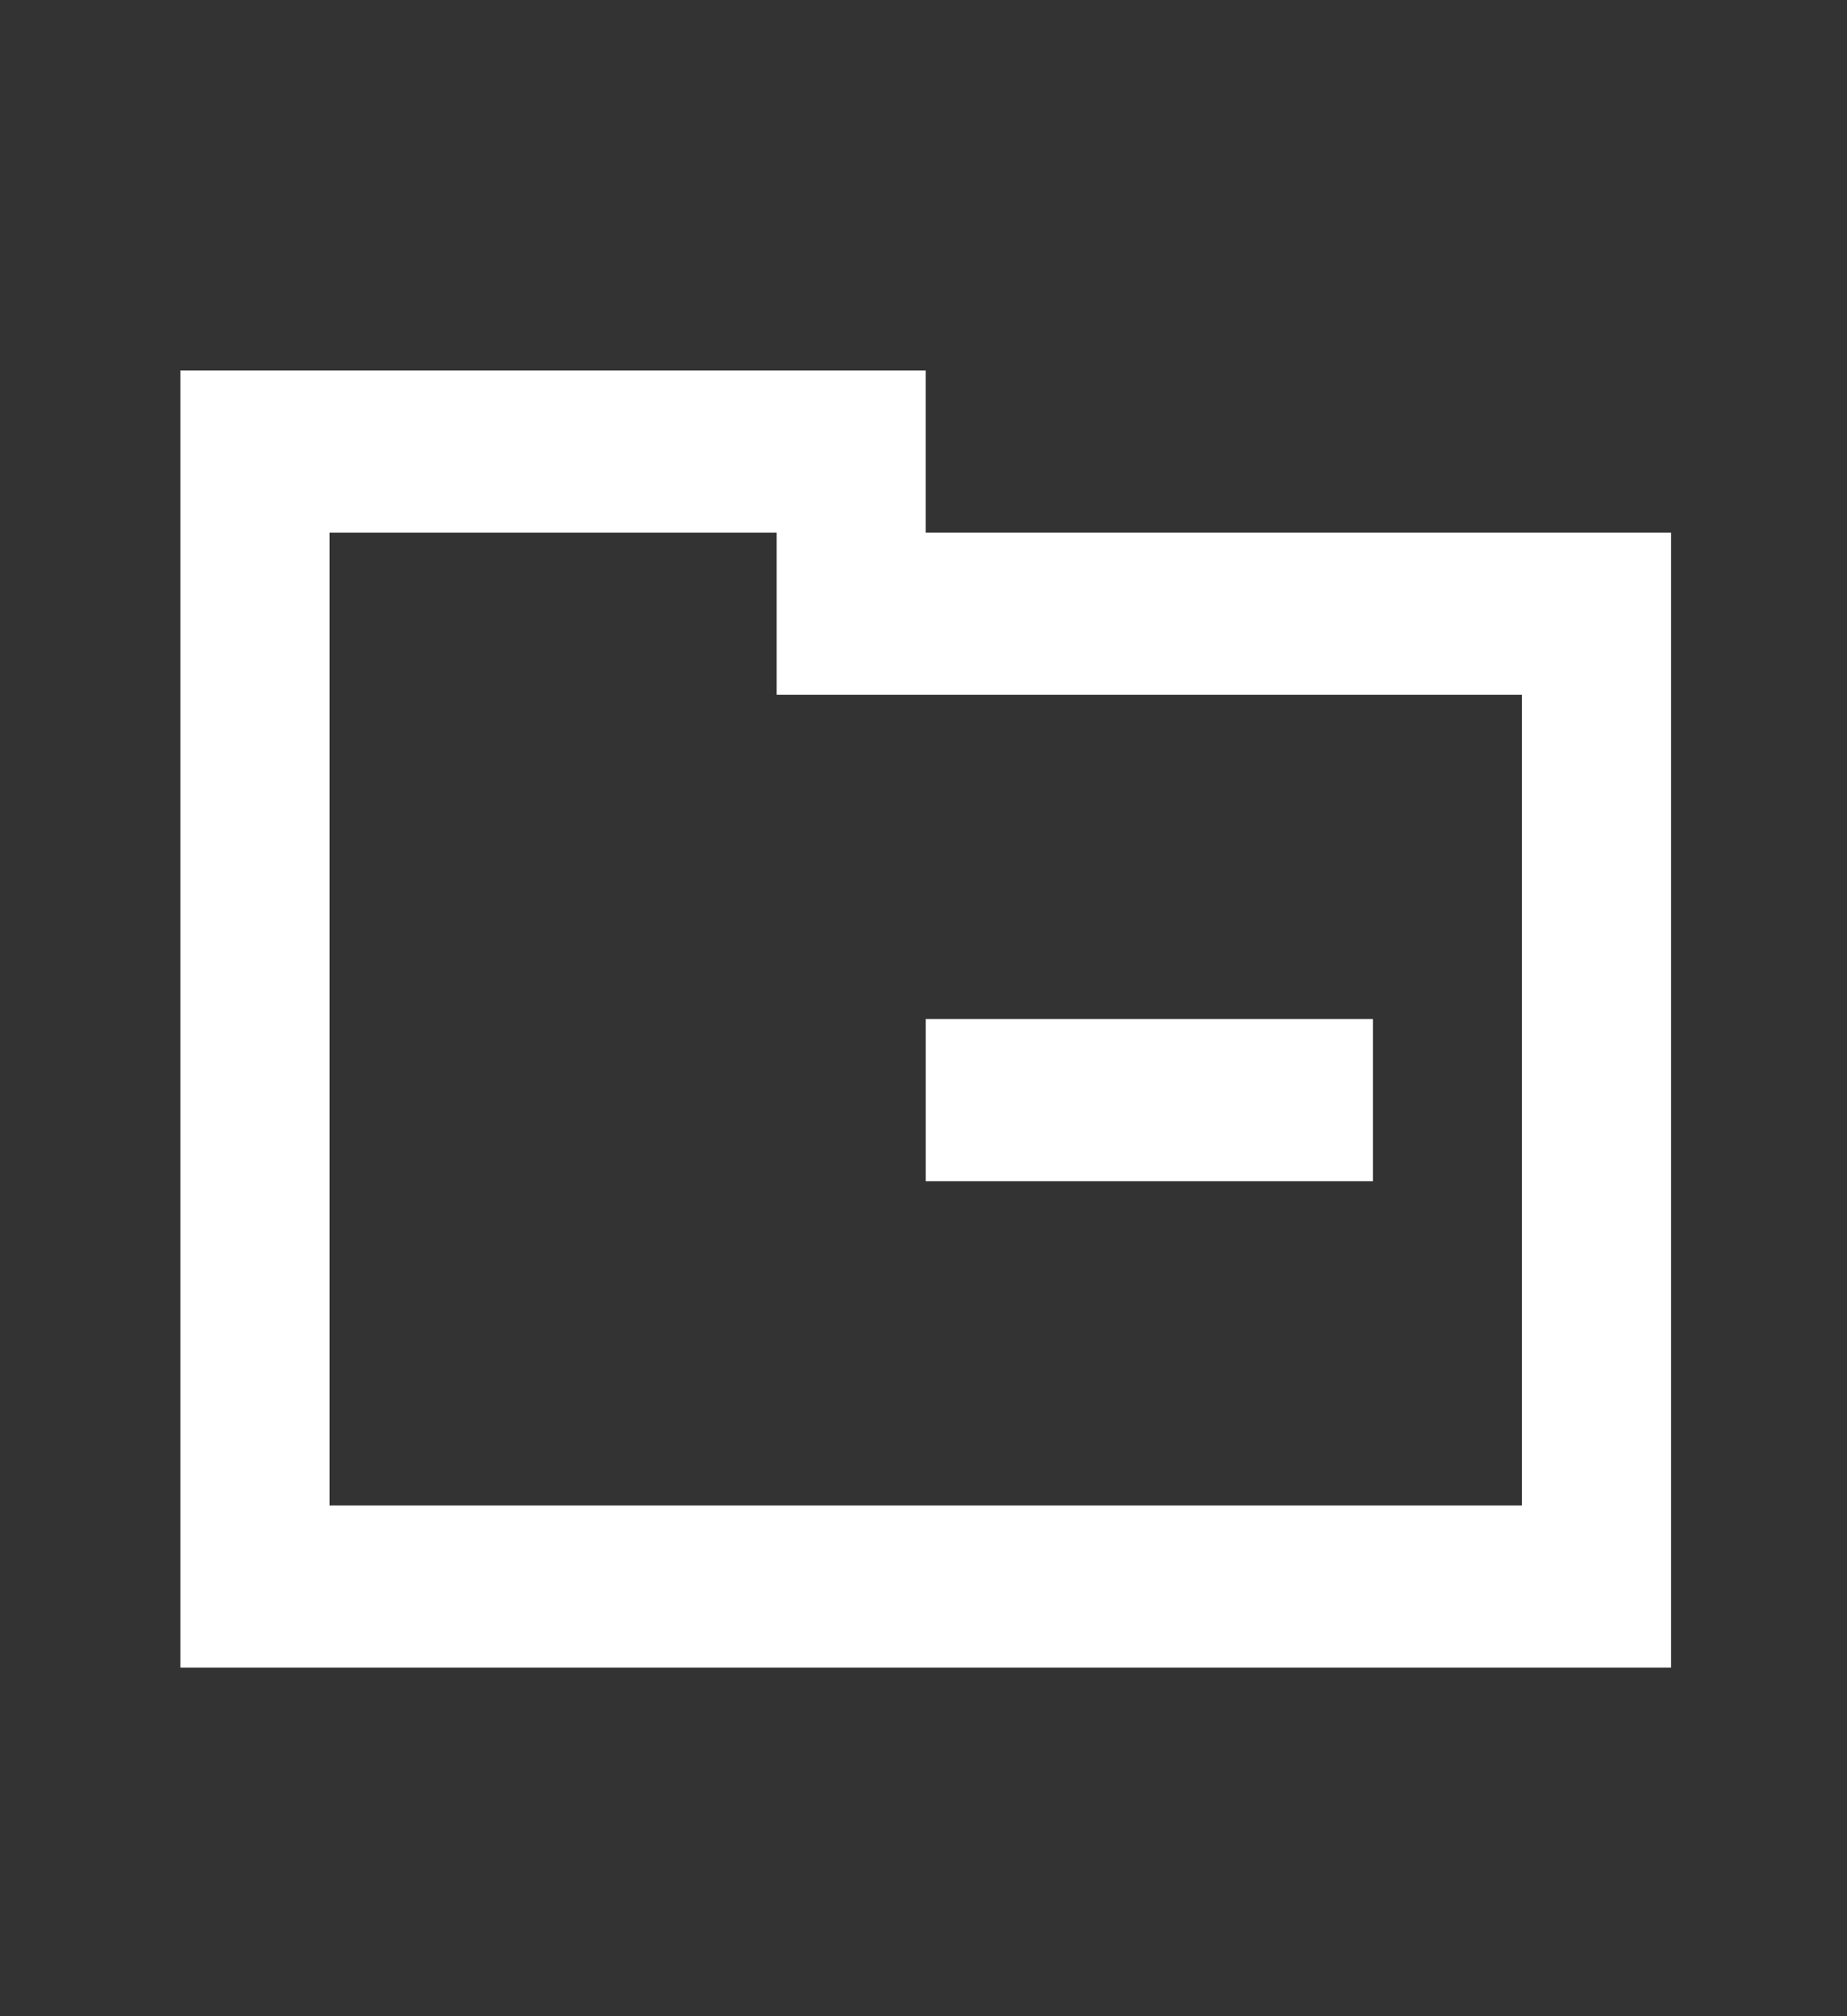 <svg width="33" height="36" viewBox="0 0 33 36" fill="none" xmlns="http://www.w3.org/2000/svg">
<rect x="0" y="0" width="33" height="36" fill="#333333" stroke="none"/>
<path d="M16.54 6.616H3.223V29.775H29.857V9.511H16.54V6.616ZM13.877 12.406H27.193V26.881H5.887V9.511H13.877V12.406ZM24.53 21.091V18.196H16.54V21.091H24.53Z" fill="white"/>
</svg>
